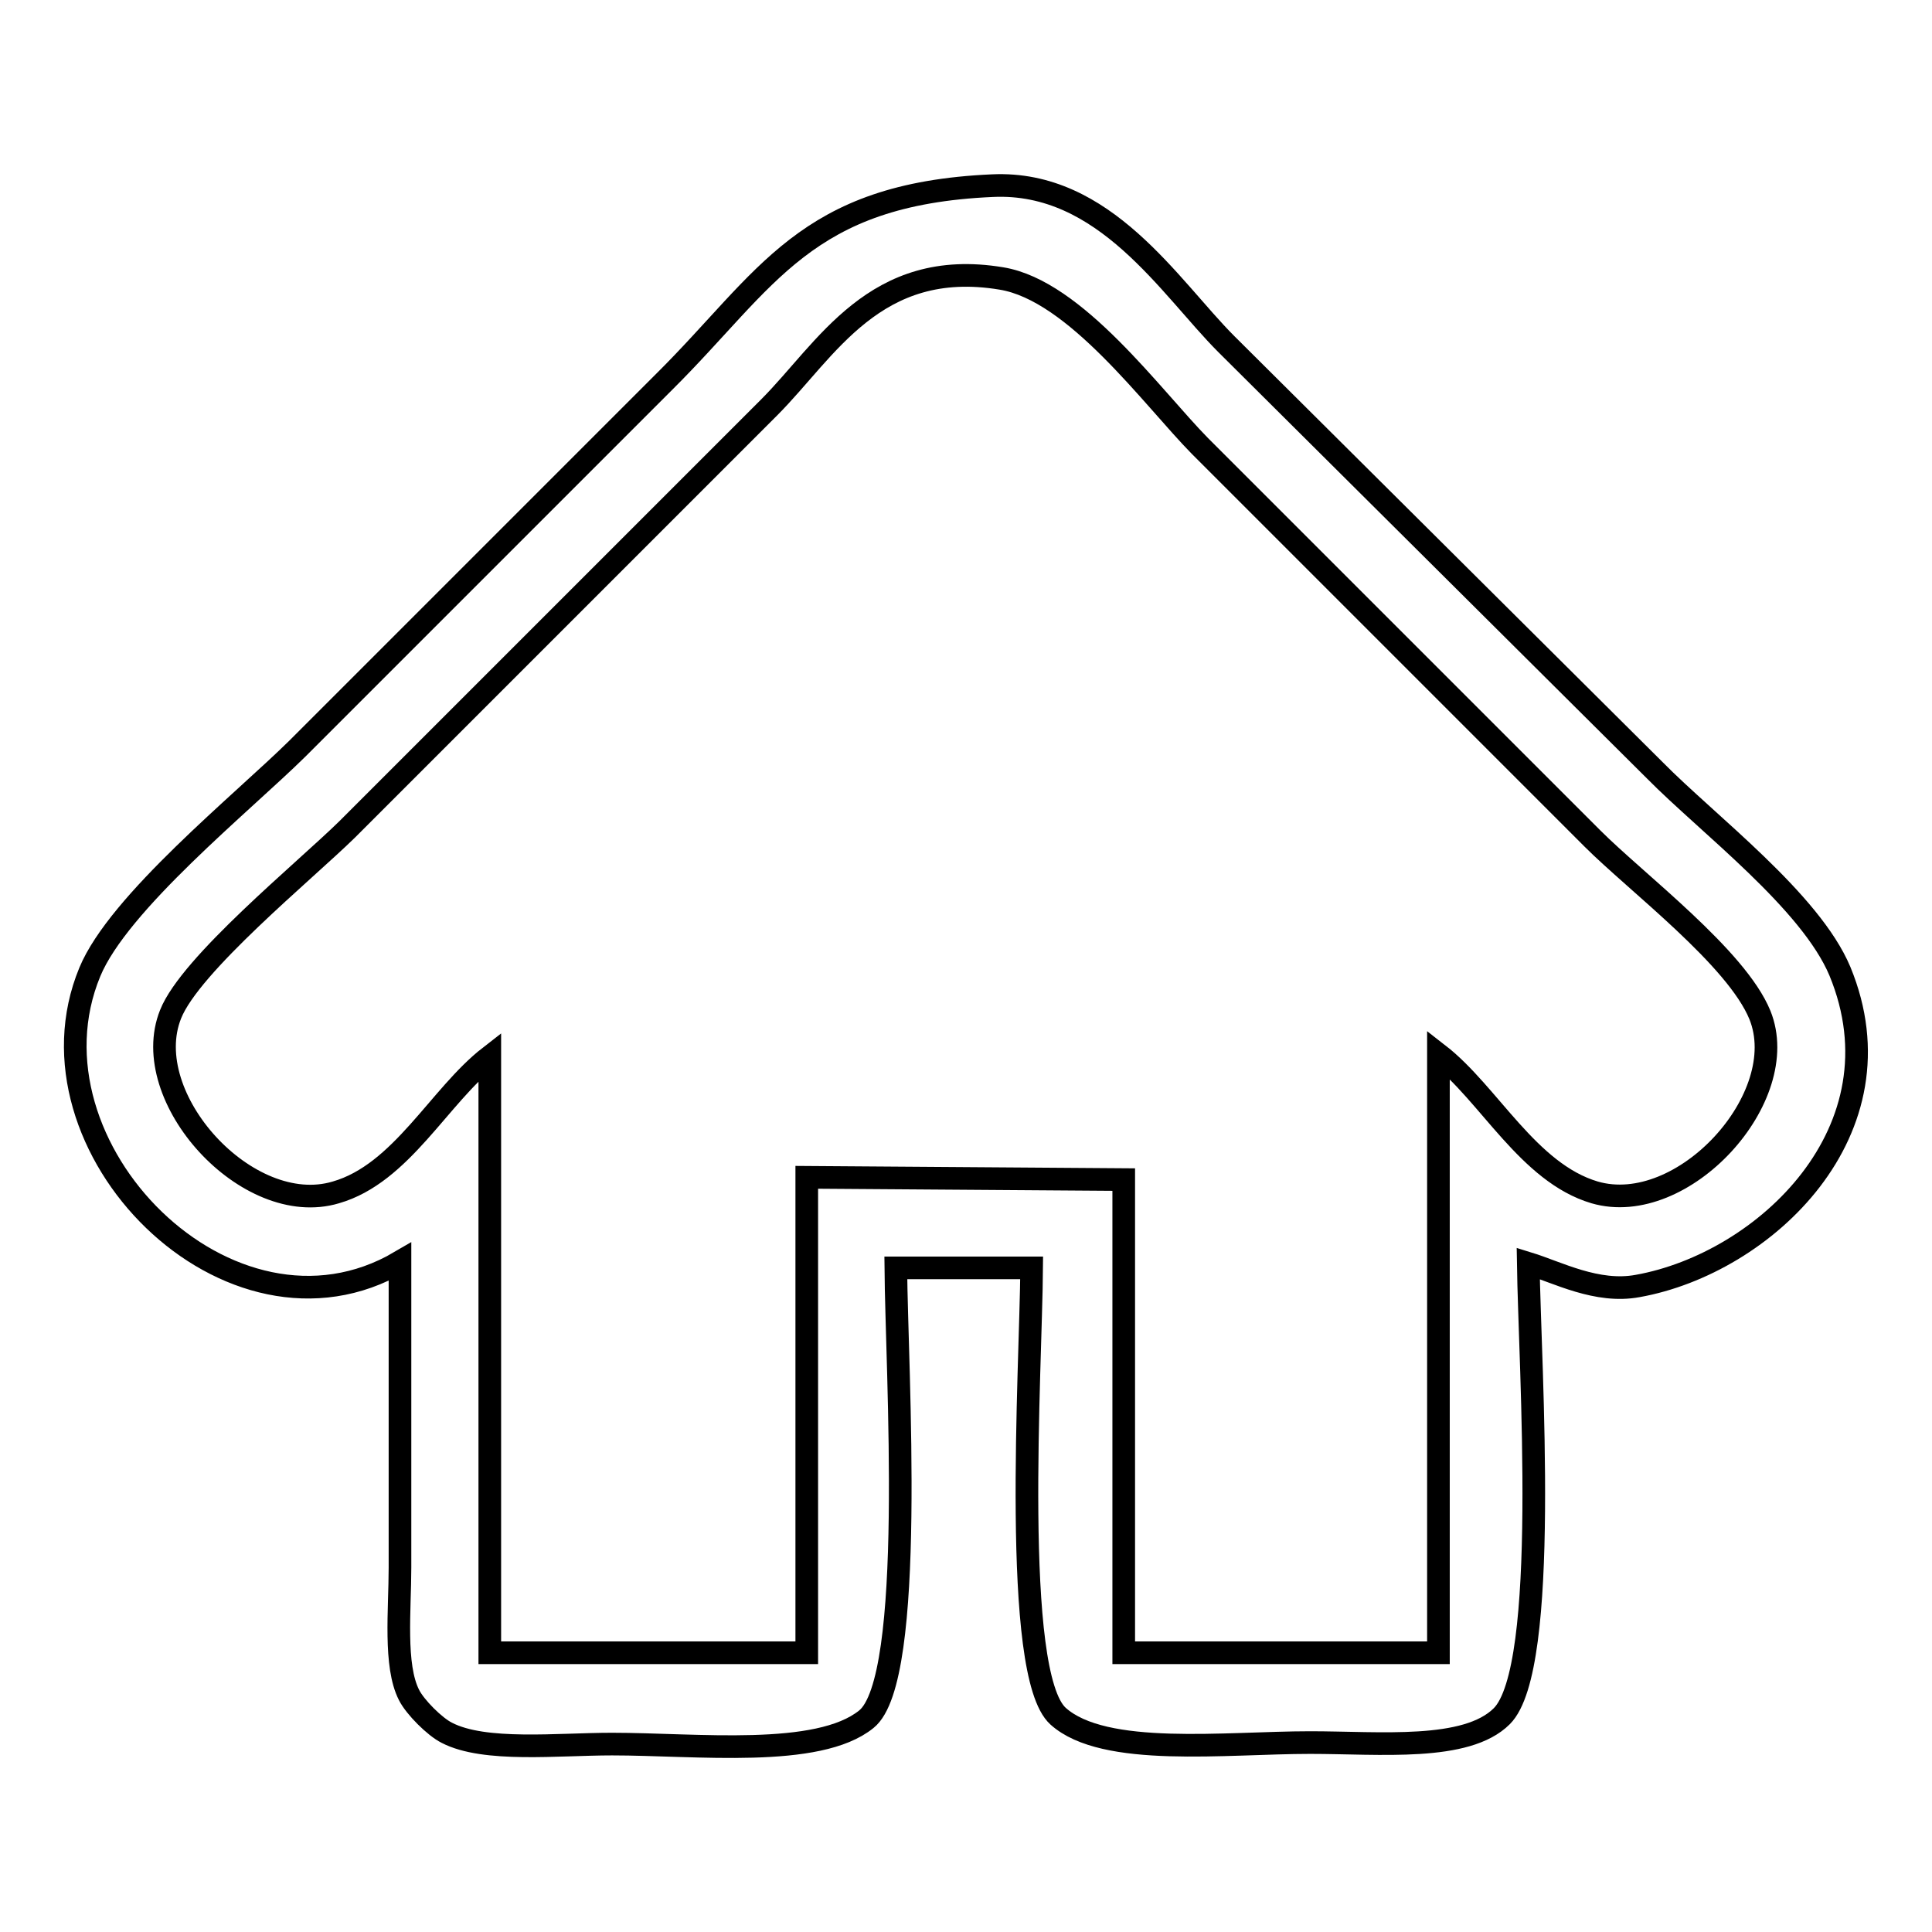 <?xml version="1.0" encoding="utf-8"?>
<!-- Svg Vector Icons : http://www.onlinewebfonts.com/icon -->
<!DOCTYPE svg PUBLIC "-//W3C//DTD SVG 1.1//EN" "http://www.w3.org/Graphics/SVG/1.1/DTD/svg11.dtd">
<svg version="1.1" xmlns="http://www.w3.org/2000/svg" xmlns:xlink="http://www.w3.org/1999/xlink" x="0px" y="0px" viewBox="0 0 256 256" enable-background="new 0 0 256 256" xml:space="preserve">
<g><g><path stroke-width="3" fill-opacity="0" stroke="#000000"  d="M243.8,128.7c-3.9-9.3-17.5-19.5-24.5-26.6c-18.9-18.8-37.9-37.7-56.8-56.5c-7.5-7.5-16.1-21.7-31-21c-24.9,1.1-29.8,12.4-43.5,26C71.8,66.8,55.6,83,39.4,99.2c-7.3,7.2-23.7,20.4-27.5,29.6c-9.6,23.2,18.6,51.6,41.1,38.4v40.5c0,5.6-0.8,13,1.2,16.9c0.8,1.6,3.4,4.2,5,5c5,2.6,14.7,1.5,21.9,1.5c11.2,0,27.3,1.9,33.7-3.3c6.6-5.3,4-46.3,3.9-59.8h18c-0.1,13.3-2.7,53.8,3.5,59.4c6.1,5.5,22.2,3.5,33.4,3.5c9.3,0,20.7,1.2,25.4-3.5c6.4-6.4,3.7-46.1,3.5-60c3.9,1.2,9.1,4,14.5,3C233.8,167.4,252.5,149.8,243.8,128.7z M211.3,158c-8.8-2.6-14-13.1-20.7-18.3V219h-41.7v-62.7c-14-0.1-28-0.2-42-0.3v63h-42v-79c-6.7,5.2-11.7,15.5-20.4,18c-11.7,3.5-26.3-12.6-21.9-23.6c2.6-6.6,17.8-19,23.4-24.5c18.6-18.6,37.3-37.3,55.9-55.9c7.6-7.6,14-19.9,30.8-17.1c9.8,1.6,20,15.8,26.3,22.2c17.3,17.3,34.7,34.7,52,52c5.9,5.9,19.1,15.8,22.2,23.4C237.6,145.4,223,161.4,211.3,158z"/></g></g>
</svg>